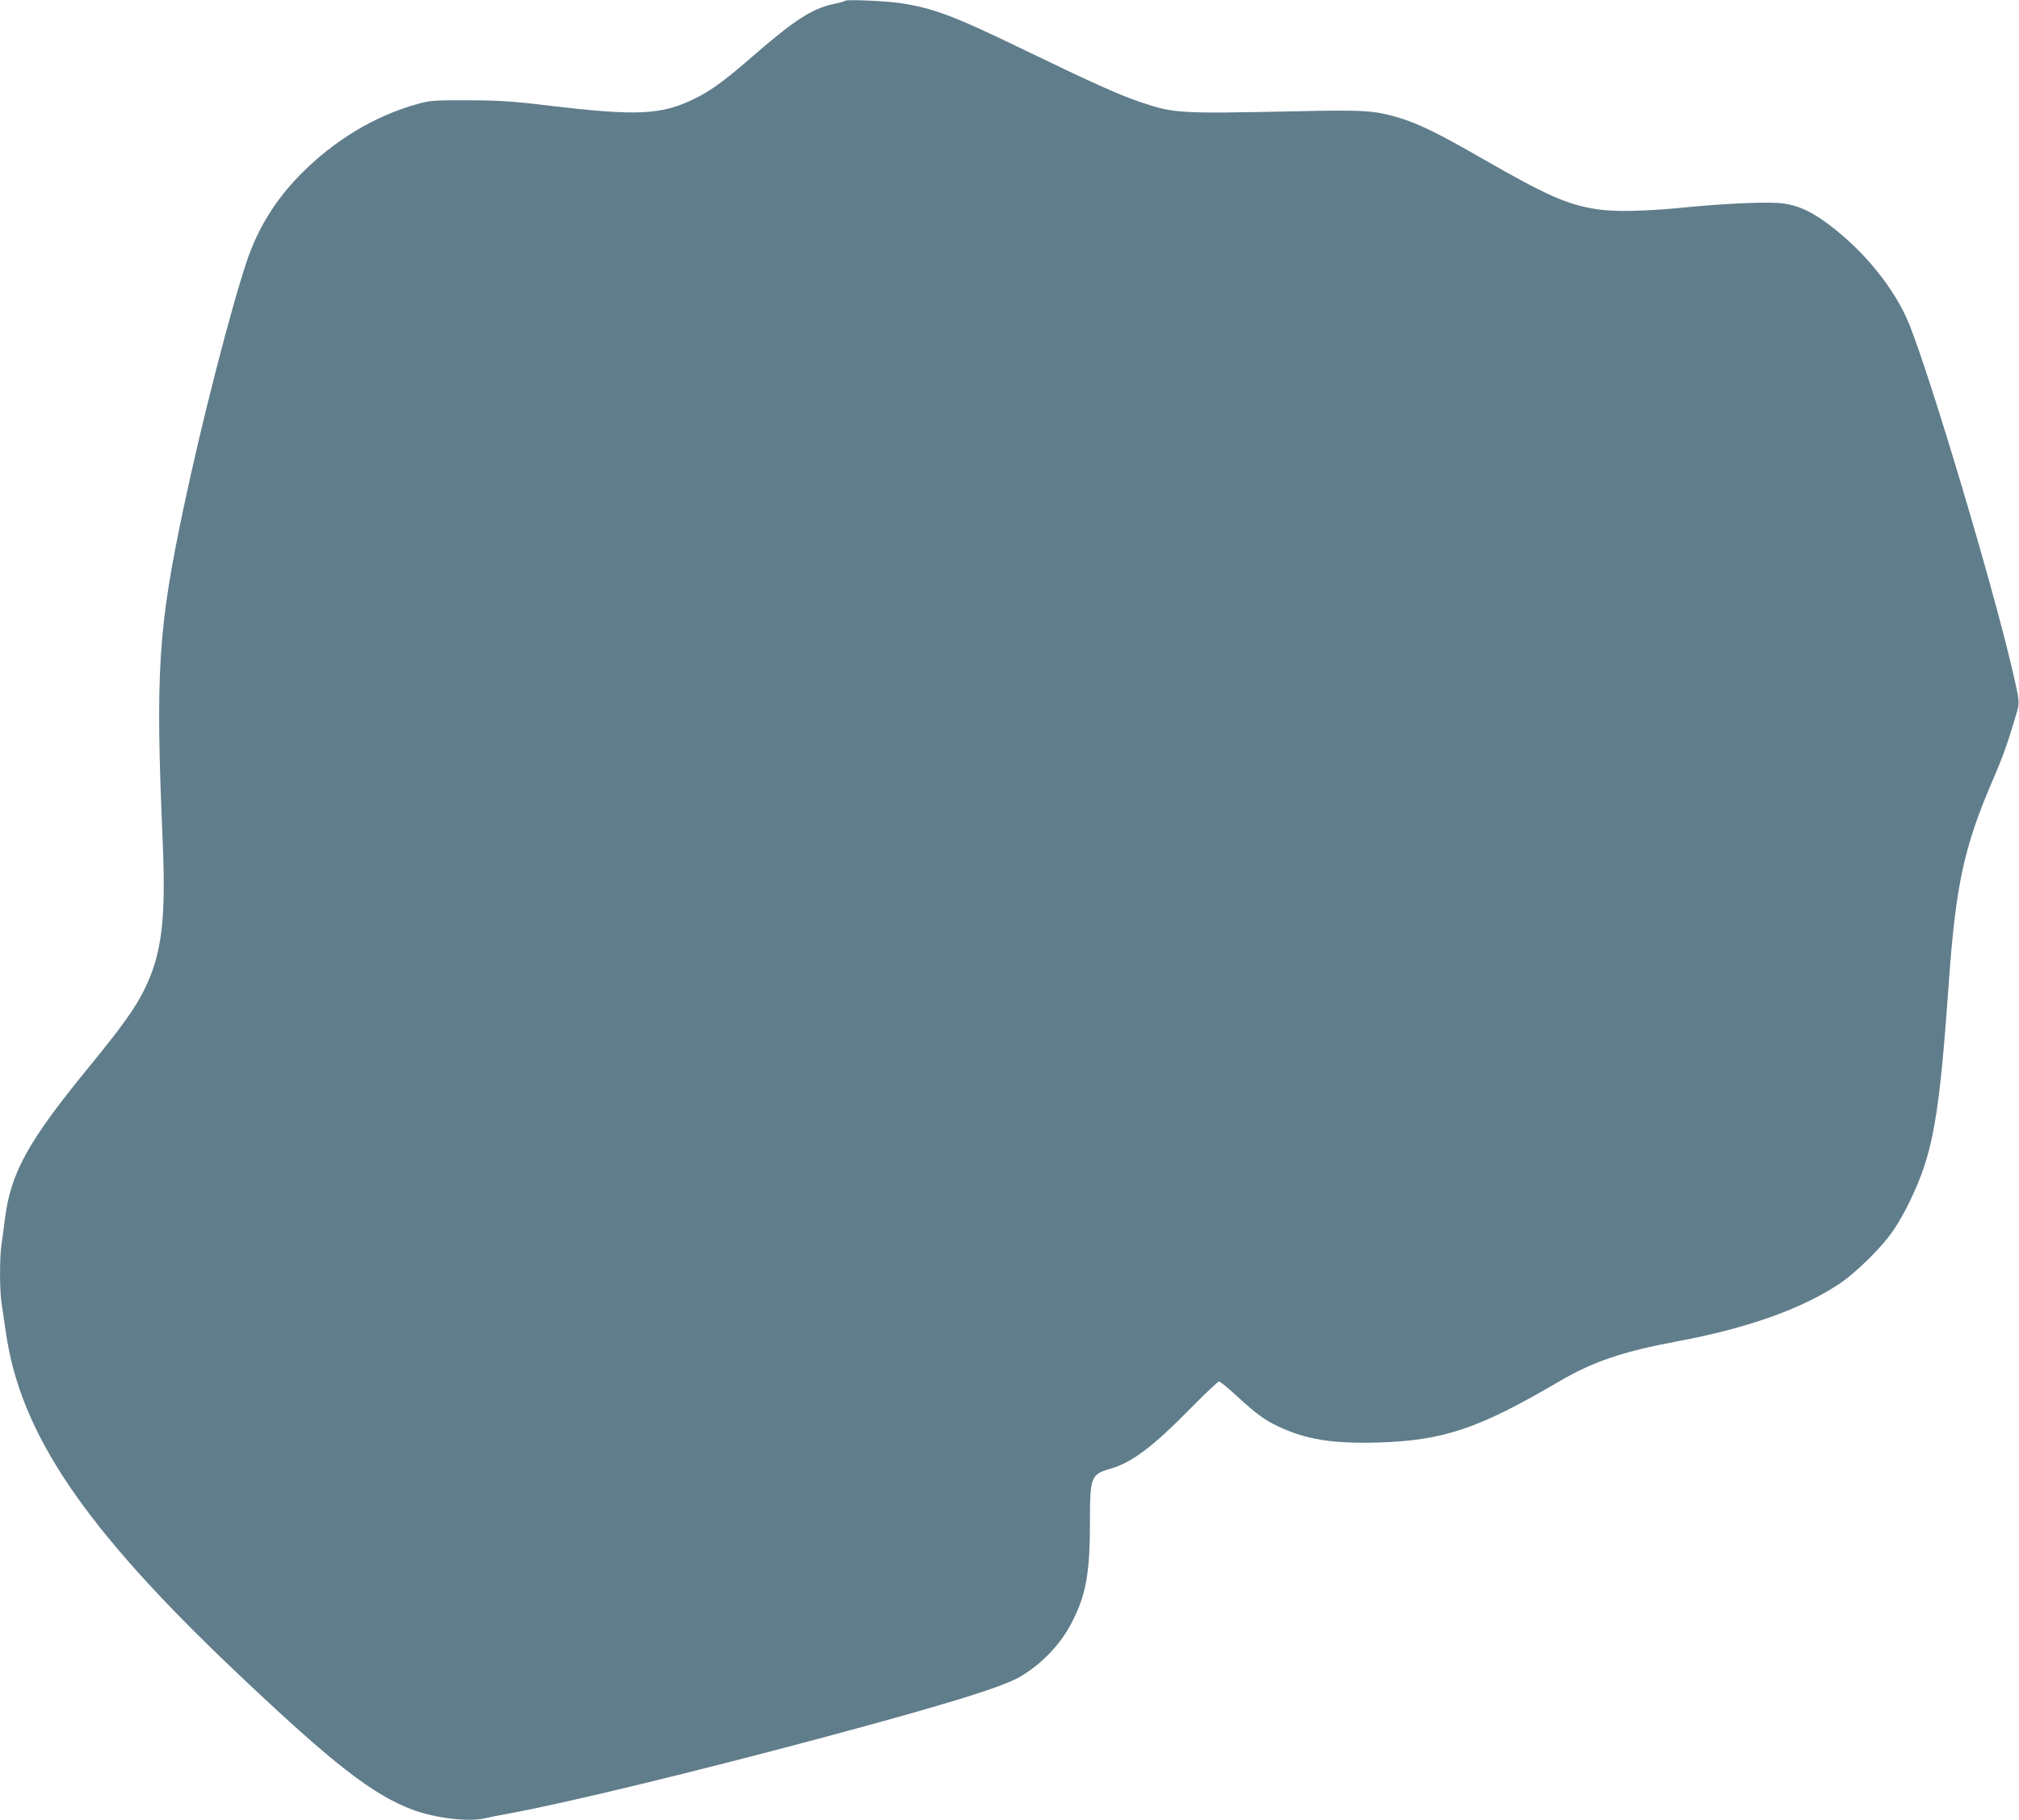 <?xml version="1.0" standalone="no"?>
<!DOCTYPE svg PUBLIC "-//W3C//DTD SVG 20010904//EN"
 "http://www.w3.org/TR/2001/REC-SVG-20010904/DTD/svg10.dtd">
<svg version="1.0" xmlns="http://www.w3.org/2000/svg"
 width="1280pt" height="1154pt" viewBox="0 0 1280 1154"
 preserveAspectRatio="xMidYMid meet">
<g transform="translate(0,1154) scale(0.1,-0.1)"
fill="#607d8b" stroke="none">
<path d="M5358 11535 c-3 -3 -36 -13 -72 -20 -135 -28 -251 -103 -506 -325
-183 -159 -270 -224 -375 -275 -210 -104 -364 -112 -930 -44 -217 26 -300 32
-500 33 -222 1 -246 -1 -323 -22 -275 -75 -536 -233 -751 -452 -157 -161 -266
-338 -336 -545 -104 -312 -286 -1019 -401 -1565 -161 -761 -179 -1040 -133
-2105 22 -509 -5 -725 -116 -950 -58 -118 -144 -238 -352 -492 -388 -474 -497
-672 -533 -971 -6 -48 -15 -115 -20 -148 -13 -79 -13 -299 0 -378 5 -33 17
-113 26 -176 90 -649 497 -1249 1469 -2170 604 -573 857 -770 1110 -865 144
-54 354 -79 457 -55 24 6 104 22 178 35 367 69 1146 258 1940 470 800 214
1168 328 1279 394 139 83 254 204 325 341 91 175 116 313 116 638 0 288 6 303
130 339 136 39 271 141 505 380 94 95 176 173 183 173 8 0 58 -41 113 -92 123
-113 174 -151 265 -194 175 -82 344 -109 627 -101 417 12 640 87 1151 387 218
127 400 189 751 255 440 82 781 203 1021 361 111 73 282 242 352 349 30 44 75
125 101 180 146 304 185 521 246 1384 44 619 96 860 278 1283 67 155 95 234
153 430 19 65 18 71 -30 278 -128 547 -505 1810 -649 2177 -90 227 -287 472
-519 644 -106 79 -188 116 -282 129 -84 12 -363 1 -631 -26 -256 -25 -447 -28
-556 -10 -187 30 -317 88 -719 319 -280 161 -409 224 -530 260 -156 47 -218
51 -675 41 -713 -15 -752 -13 -957 56 -136 45 -303 120 -746 334 -447 217
-578 266 -790 297 -92 13 -334 24 -344 14z"/>
</g>
</svg>
